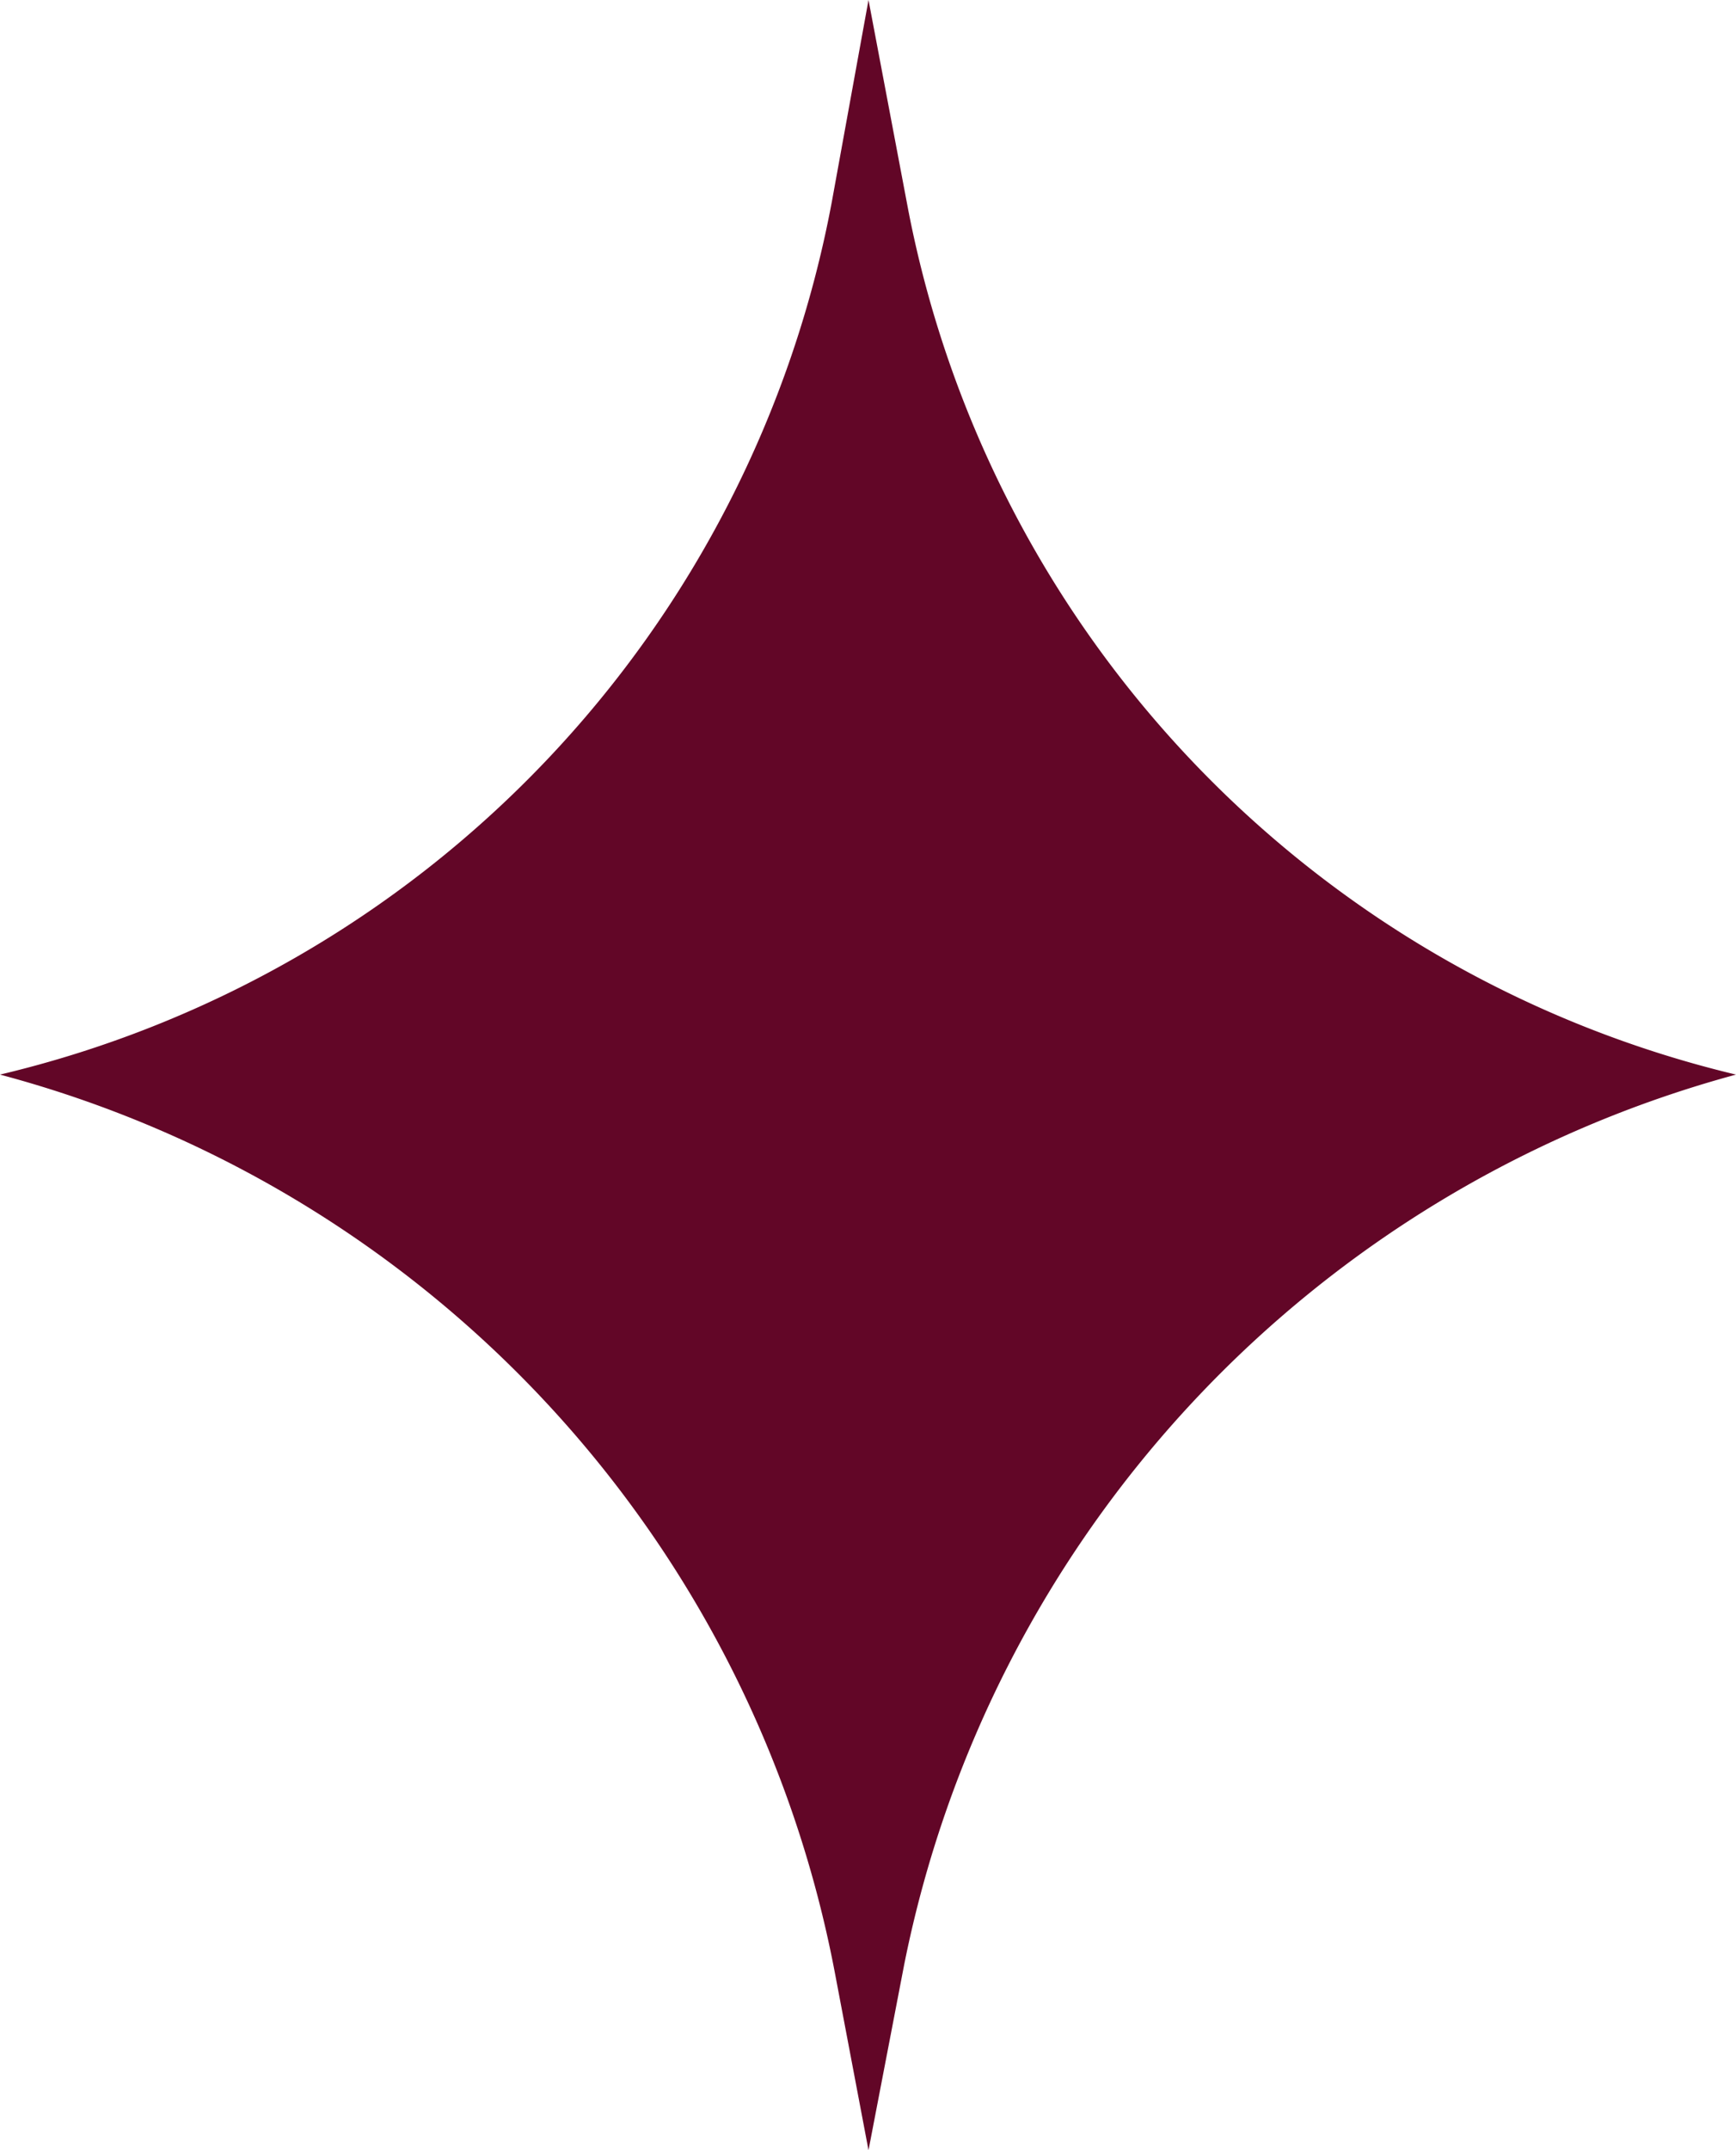 <svg data-name="Layer 1" xmlns="http://www.w3.org/2000/svg" xmlns:xlink="http://www.w3.org/1999/xlink" viewBox="0 0 17.05 21.11"><defs><clipPath transform="translate(0.28 0.21)"><rect x="-0.28" y="-0.21" width="17.04" height="21.11" style="fill:none"/></clipPath></defs><g id="Group_80" data-name="Group 80"><g style="clip-path:url(#clip-path)"><g id="Group_71" data-name="Group 71"><path id="Path_67" data-name="Path 67" d="M8.25-.21l.39,2.06a10.85,10.85,0,0,0,8.13,8.49A11.36,11.36,0,0,0,8.6,19.08L8.25,20.9l-.33-1.74a11.31,11.31,0,0,0-8.2-8.82A10.86,10.86,0,0,0,7.89,1.77Z" transform="translate(0.28 0.21)" style="fill:#620627"/></g></g></g></svg>
